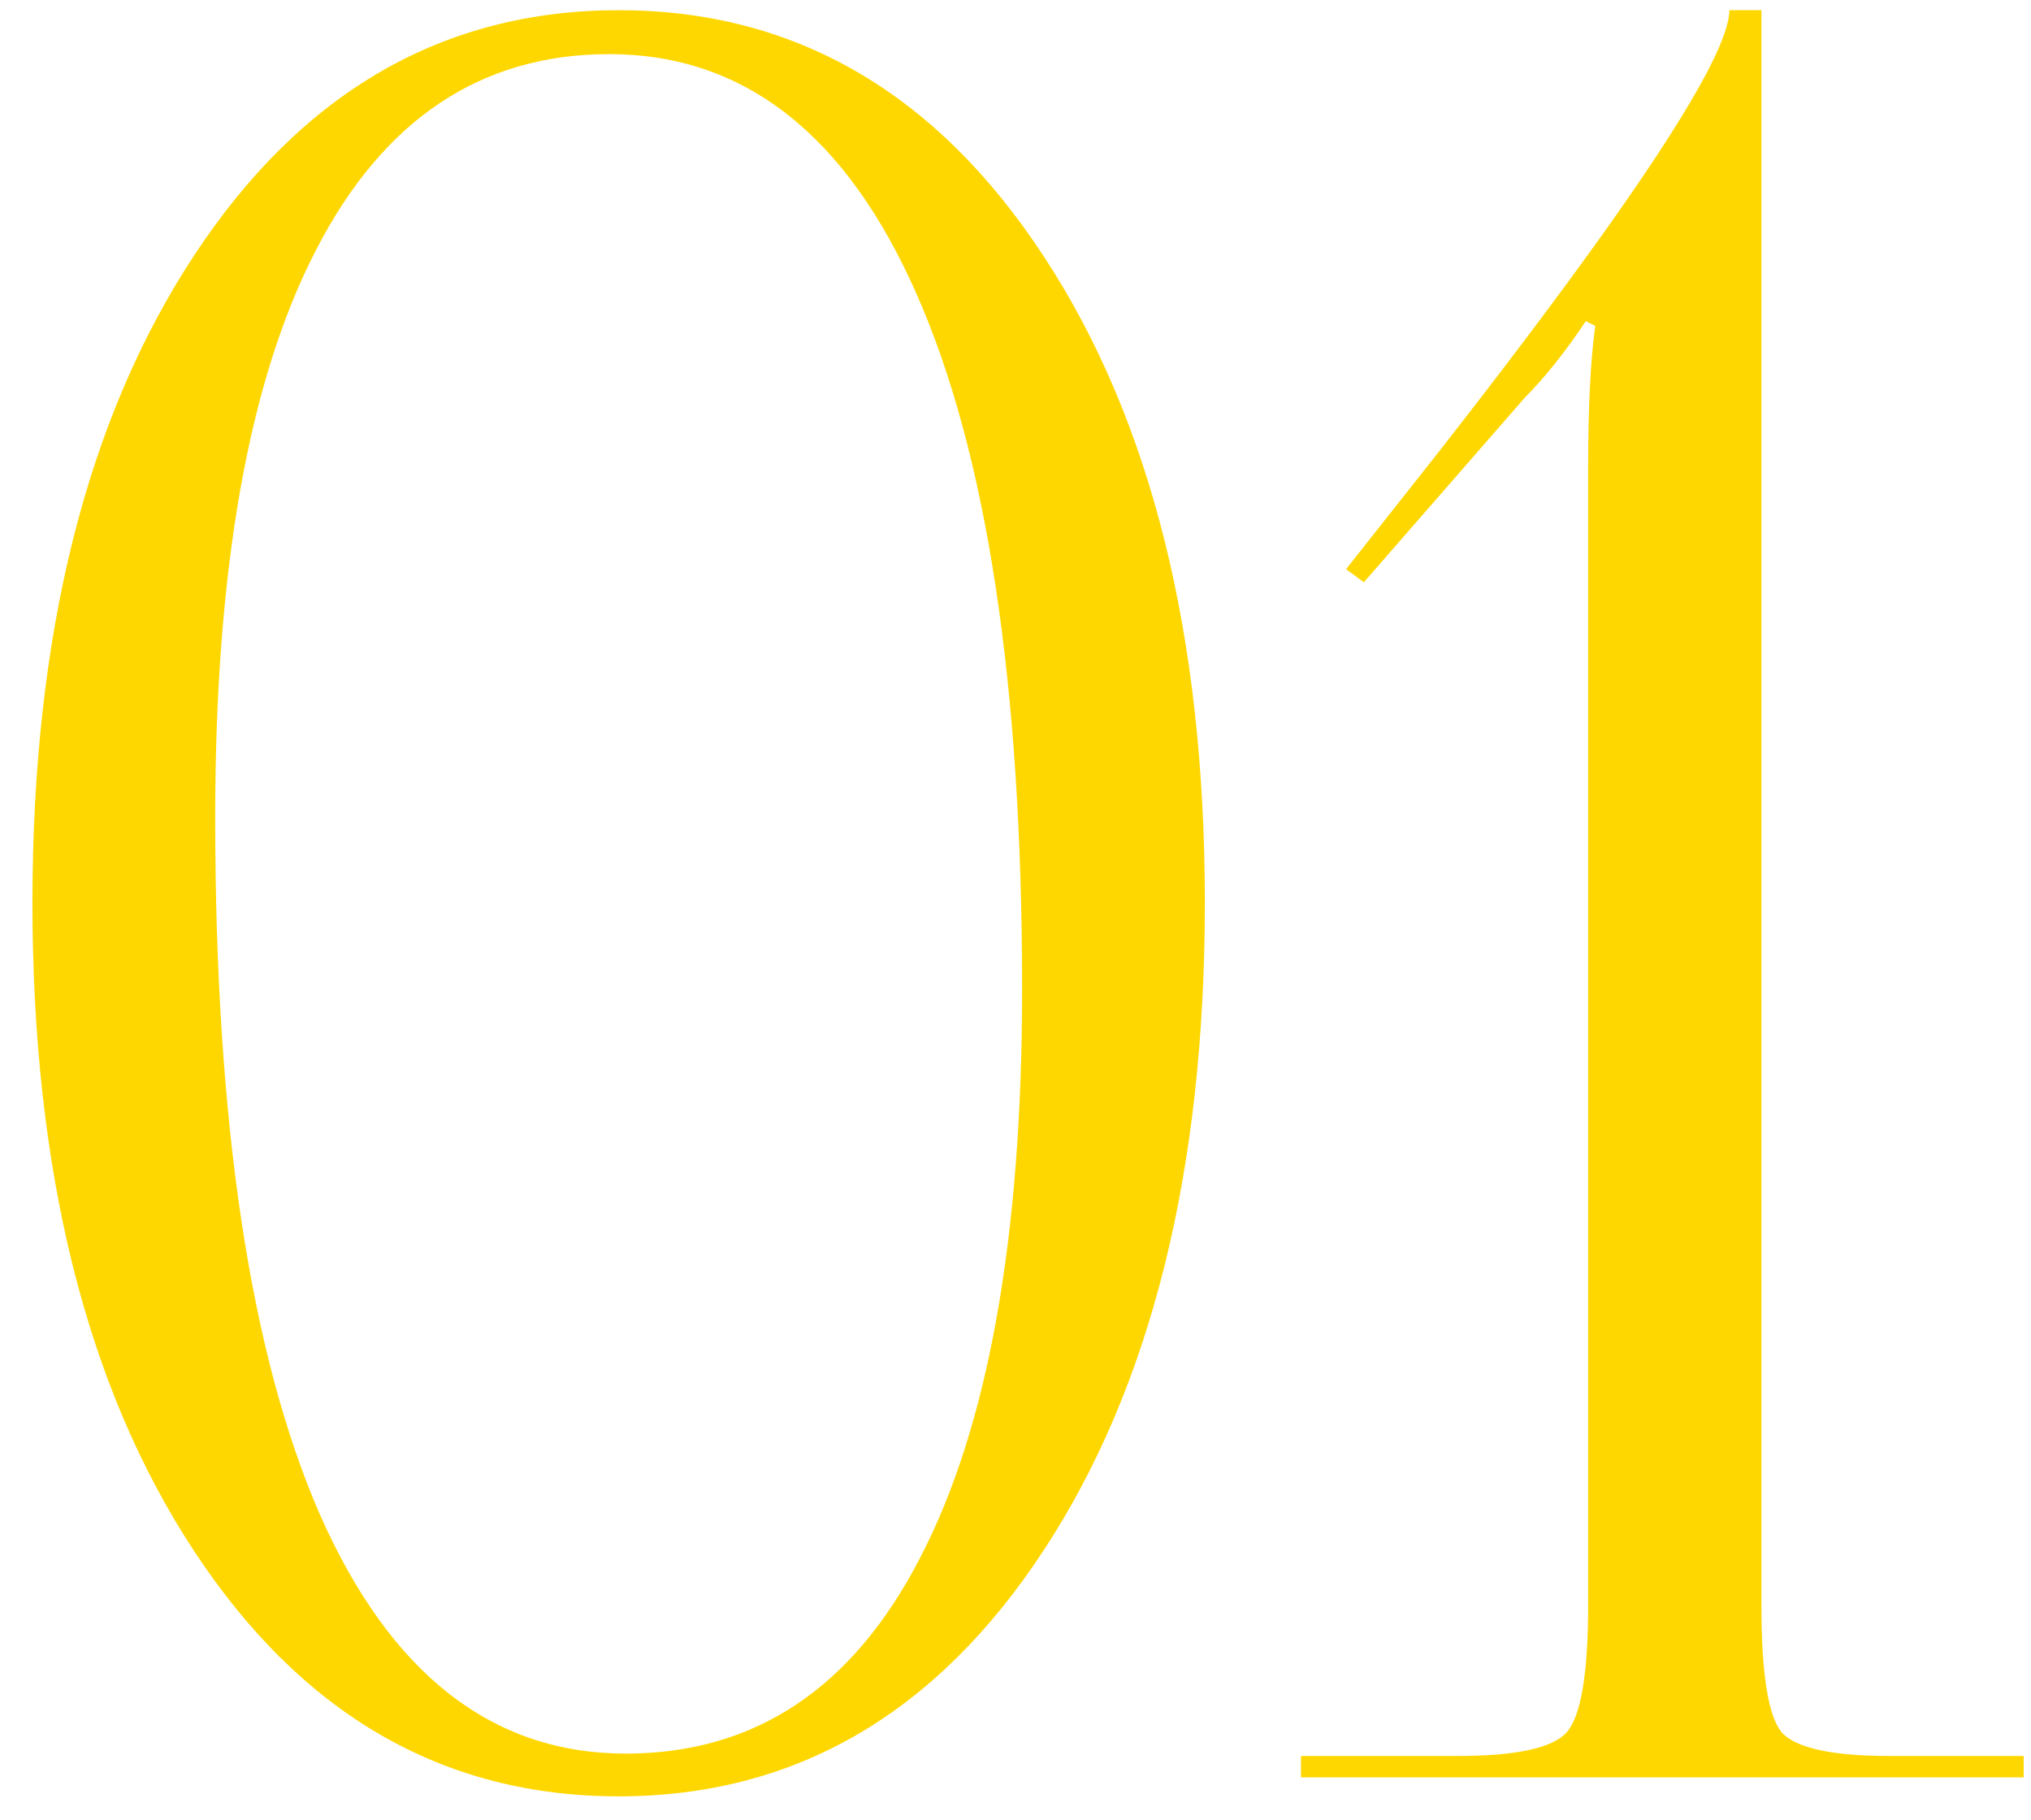 <svg width="48" height="43" viewBox="0 0 48 43" fill="none" xmlns="http://www.w3.org/2000/svg">
<path d="M0.767 21.331C0.767 15.011 2.038 9.916 4.581 6.046C7.124 2.176 10.47 0.241 14.621 0.241C18.772 0.241 22.119 2.176 24.661 6.046C27.204 9.916 28.475 15.011 28.475 21.331C28.475 27.669 27.204 32.773 24.661 36.643C22.119 40.514 18.772 42.449 14.621 42.449C10.47 42.449 7.124 40.514 4.581 36.643C2.038 32.773 0.767 27.669 0.767 21.331ZM5.086 19.311C5.086 26.51 5.908 31.997 7.554 35.774C9.218 39.551 11.63 41.439 14.789 41.439C17.837 41.439 20.155 39.897 21.745 36.812C23.352 33.727 24.156 29.249 24.156 23.378C24.156 16.18 23.324 10.702 21.66 6.944C19.996 3.167 17.575 1.279 14.397 1.279C11.368 1.279 9.059 2.821 7.47 5.906C5.88 8.972 5.086 13.441 5.086 19.311ZM30.747 42V41.495H34.449C35.833 41.495 36.693 41.308 37.029 40.934C37.366 40.542 37.534 39.541 37.534 37.934V11.038C37.534 9.617 37.59 8.505 37.702 7.701L37.478 7.589C36.992 8.318 36.515 8.916 36.048 9.384L32.233 13.759L31.813 13.45L34.028 10.646C38.59 4.812 40.871 1.344 40.871 0.241H41.629V37.934C41.629 39.541 41.787 40.542 42.105 40.934C42.442 41.308 43.292 41.495 44.657 41.495H47.827V42H30.747Z" fill="#FFD700"/>
</svg>
